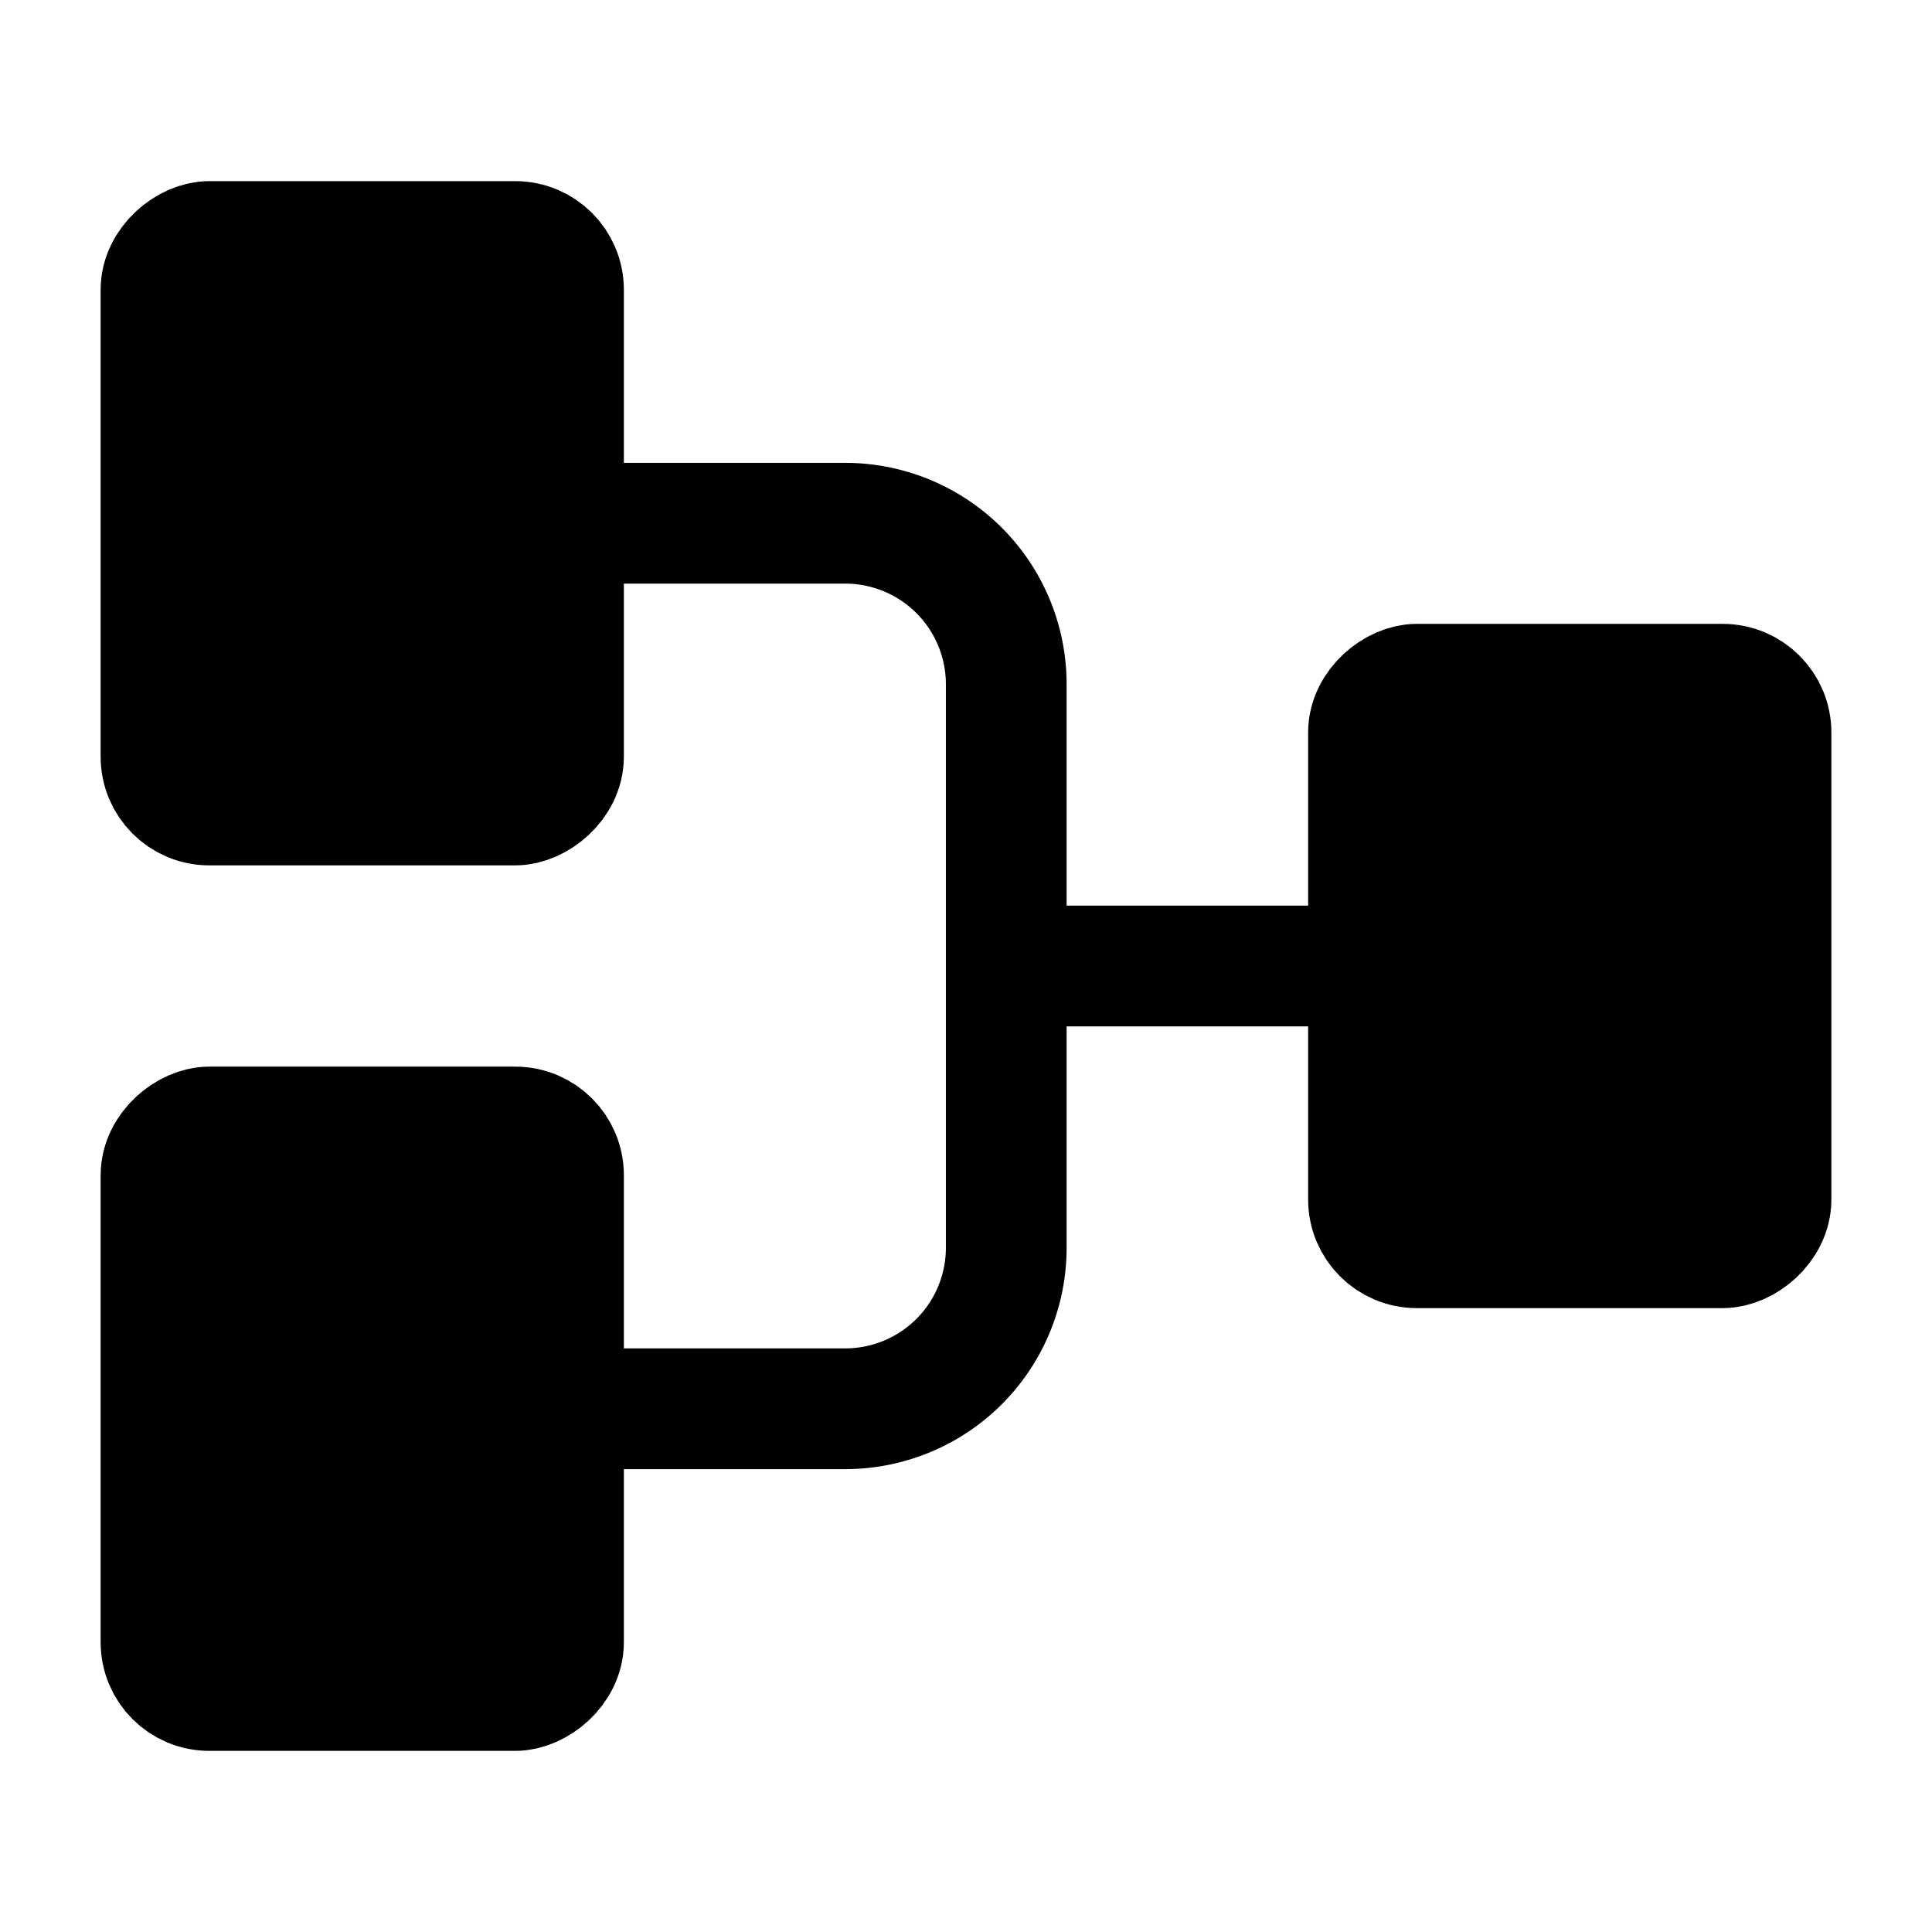 <?xml version="1.0" encoding="utf-8"?>
<!-- Generator: www.svgicons.com -->
<svg xmlns="http://www.w3.org/2000/svg" width="800" height="800" viewBox="0 0 24 24">
<g fill="none" stroke="currentColor" stroke-width="1.5"><rect width="7" height="5" x="2" y="21" fill="currentColor" rx=".6" transform="rotate(-90 2 21)"/><rect width="7" height="5" x="17" y="15.5" fill="currentColor" rx=".6" transform="rotate(-90 17 15.5)"/><rect width="7" height="5" x="2" y="10" fill="currentColor" rx=".6" transform="rotate(-90 2 10)"/><path d="M7 17.5h3.5a2 2 0 0 0 2-2v-7a2 2 0 0 0-2-2H7m5.5 5.5H17"/></g>
</svg>